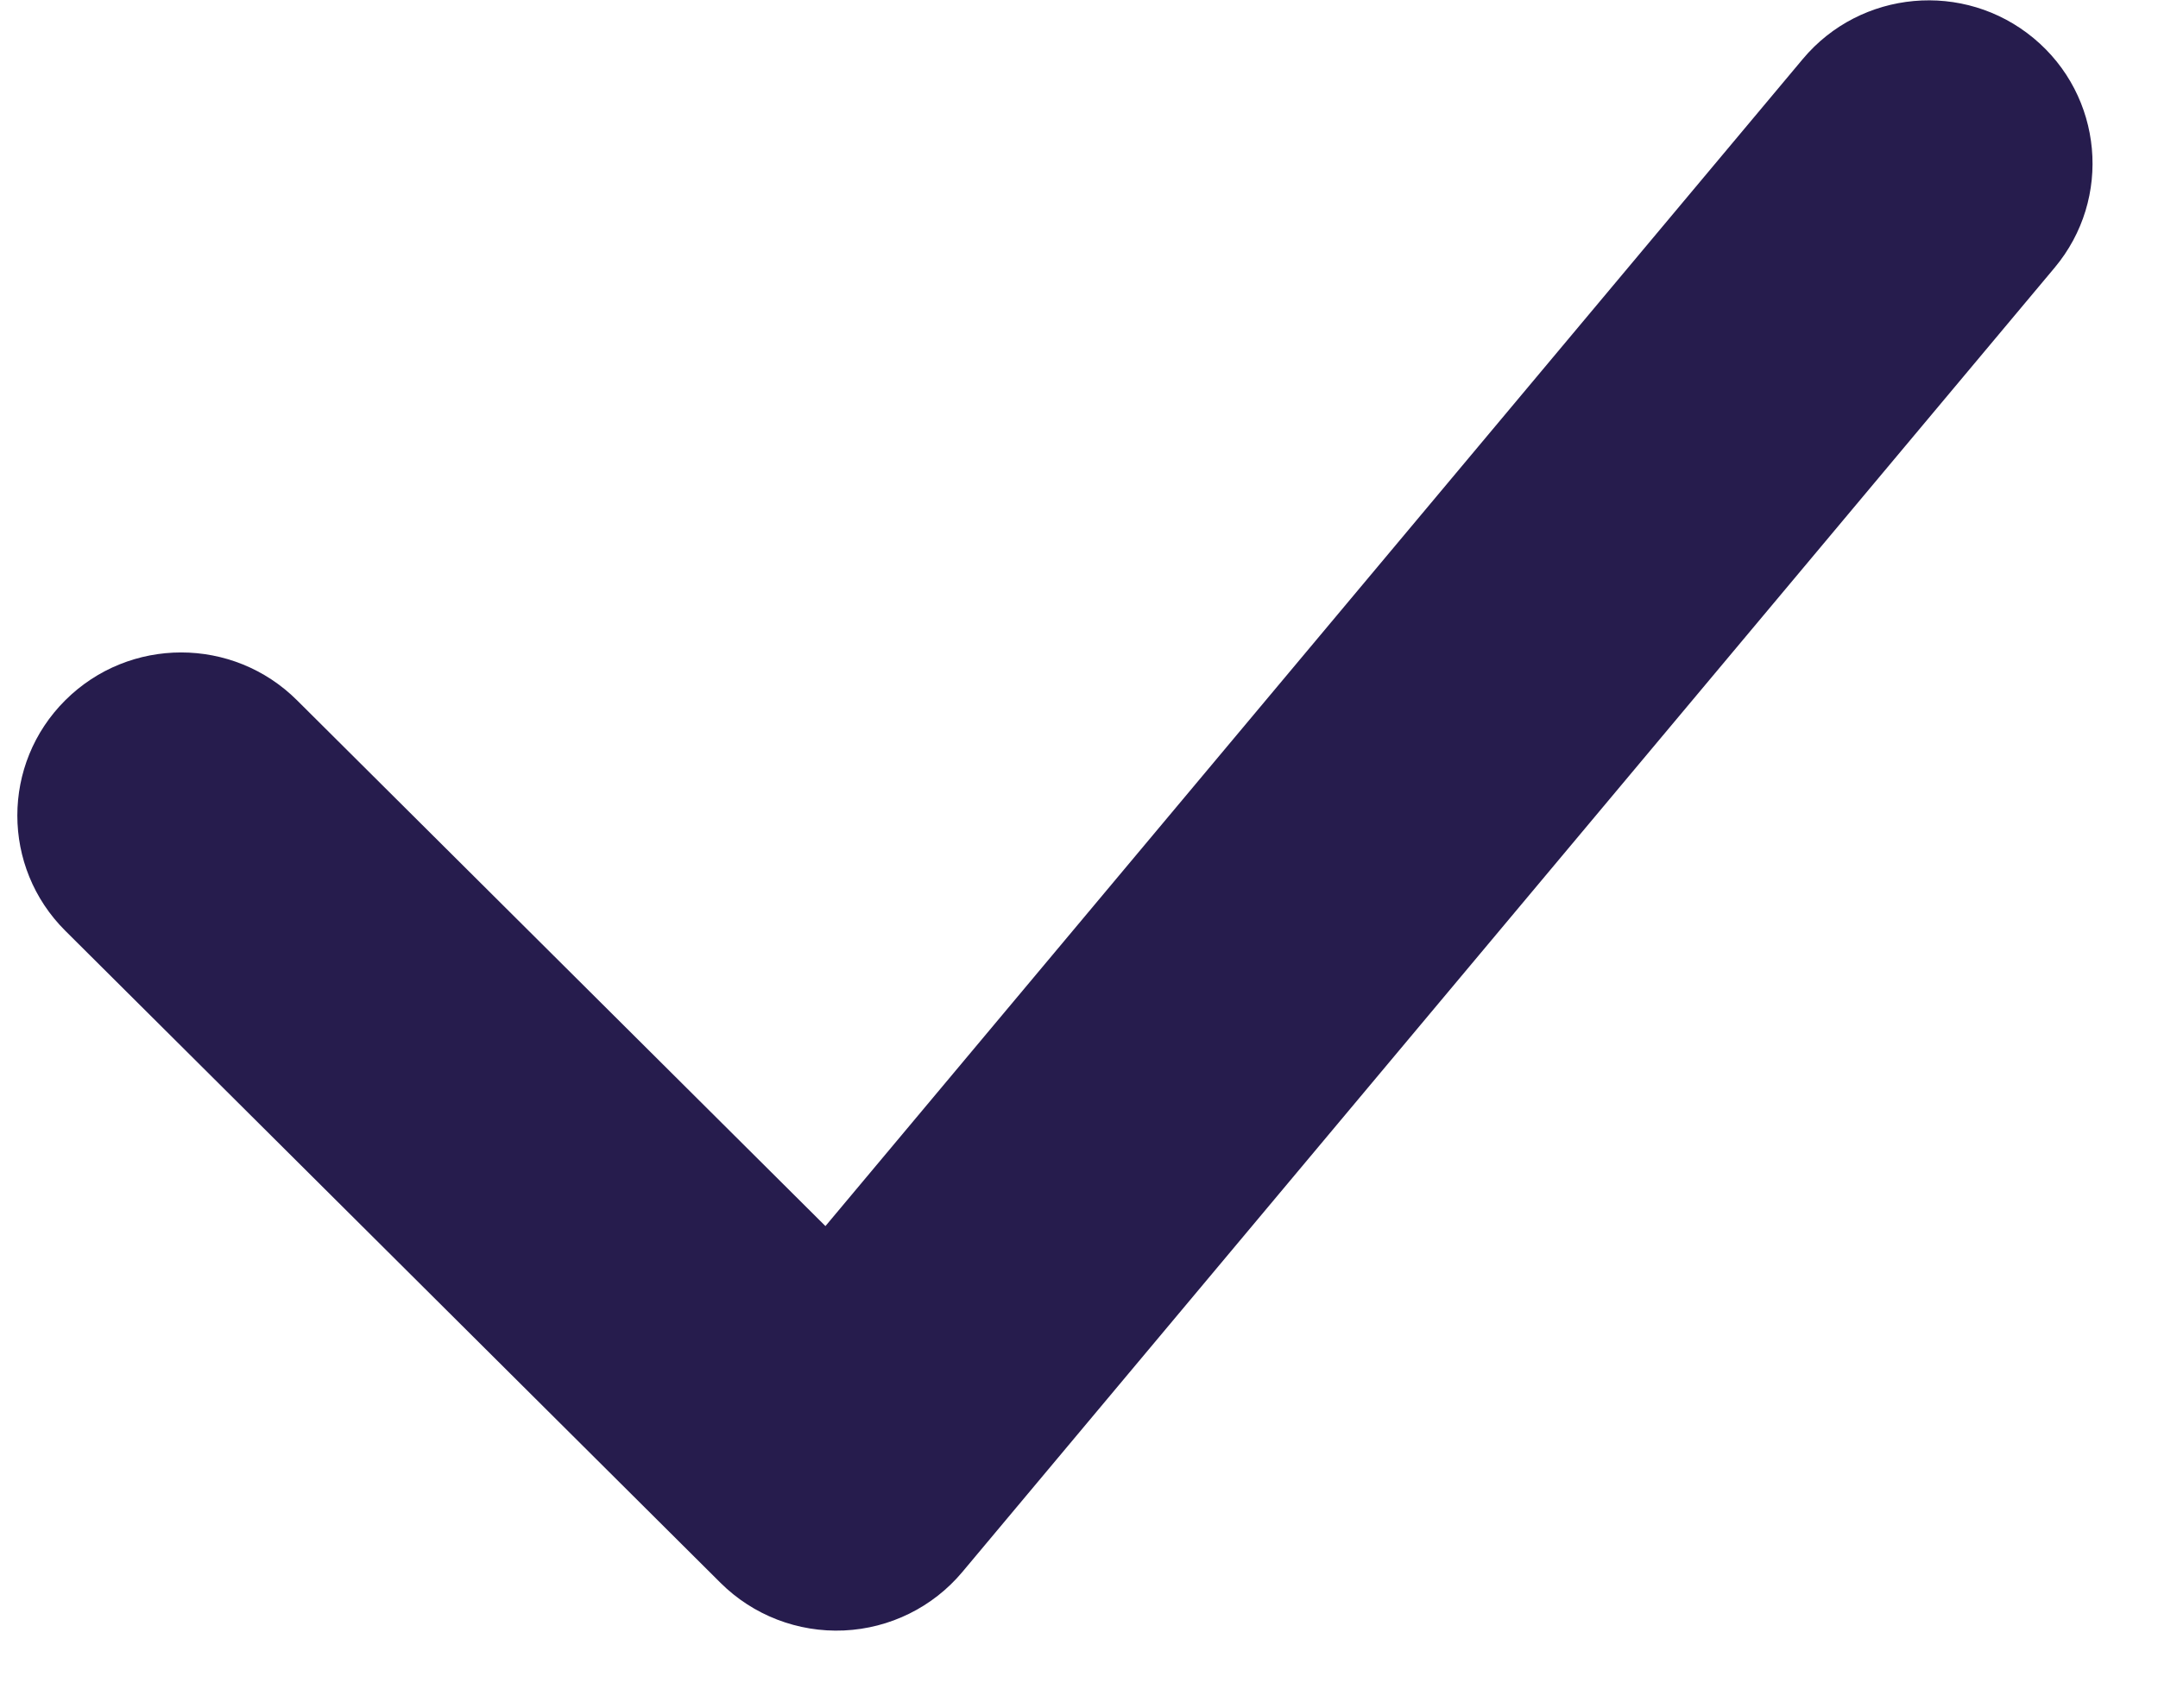 <svg width="24" height="19" viewBox="0 0 24 19" fill="none" xmlns="http://www.w3.org/2000/svg">
<path id="Subtract" fill-rule="evenodd" clip-rule="evenodd" d="M22.85 2.978C23.494 2.209 23.389 1.065 22.616 0.424C21.843 -0.217 20.694 -0.113 20.05 0.656L9.18 13.638L3.303 7.789C2.591 7.08 1.438 7.08 0.726 7.789C0.015 8.497 0.015 9.645 0.726 10.353L8.014 17.607C8.376 17.967 8.874 18.159 9.385 18.136C9.897 18.113 10.375 17.877 10.703 17.485L22.85 2.978Z" fill="#261C4D"/>
</svg>
